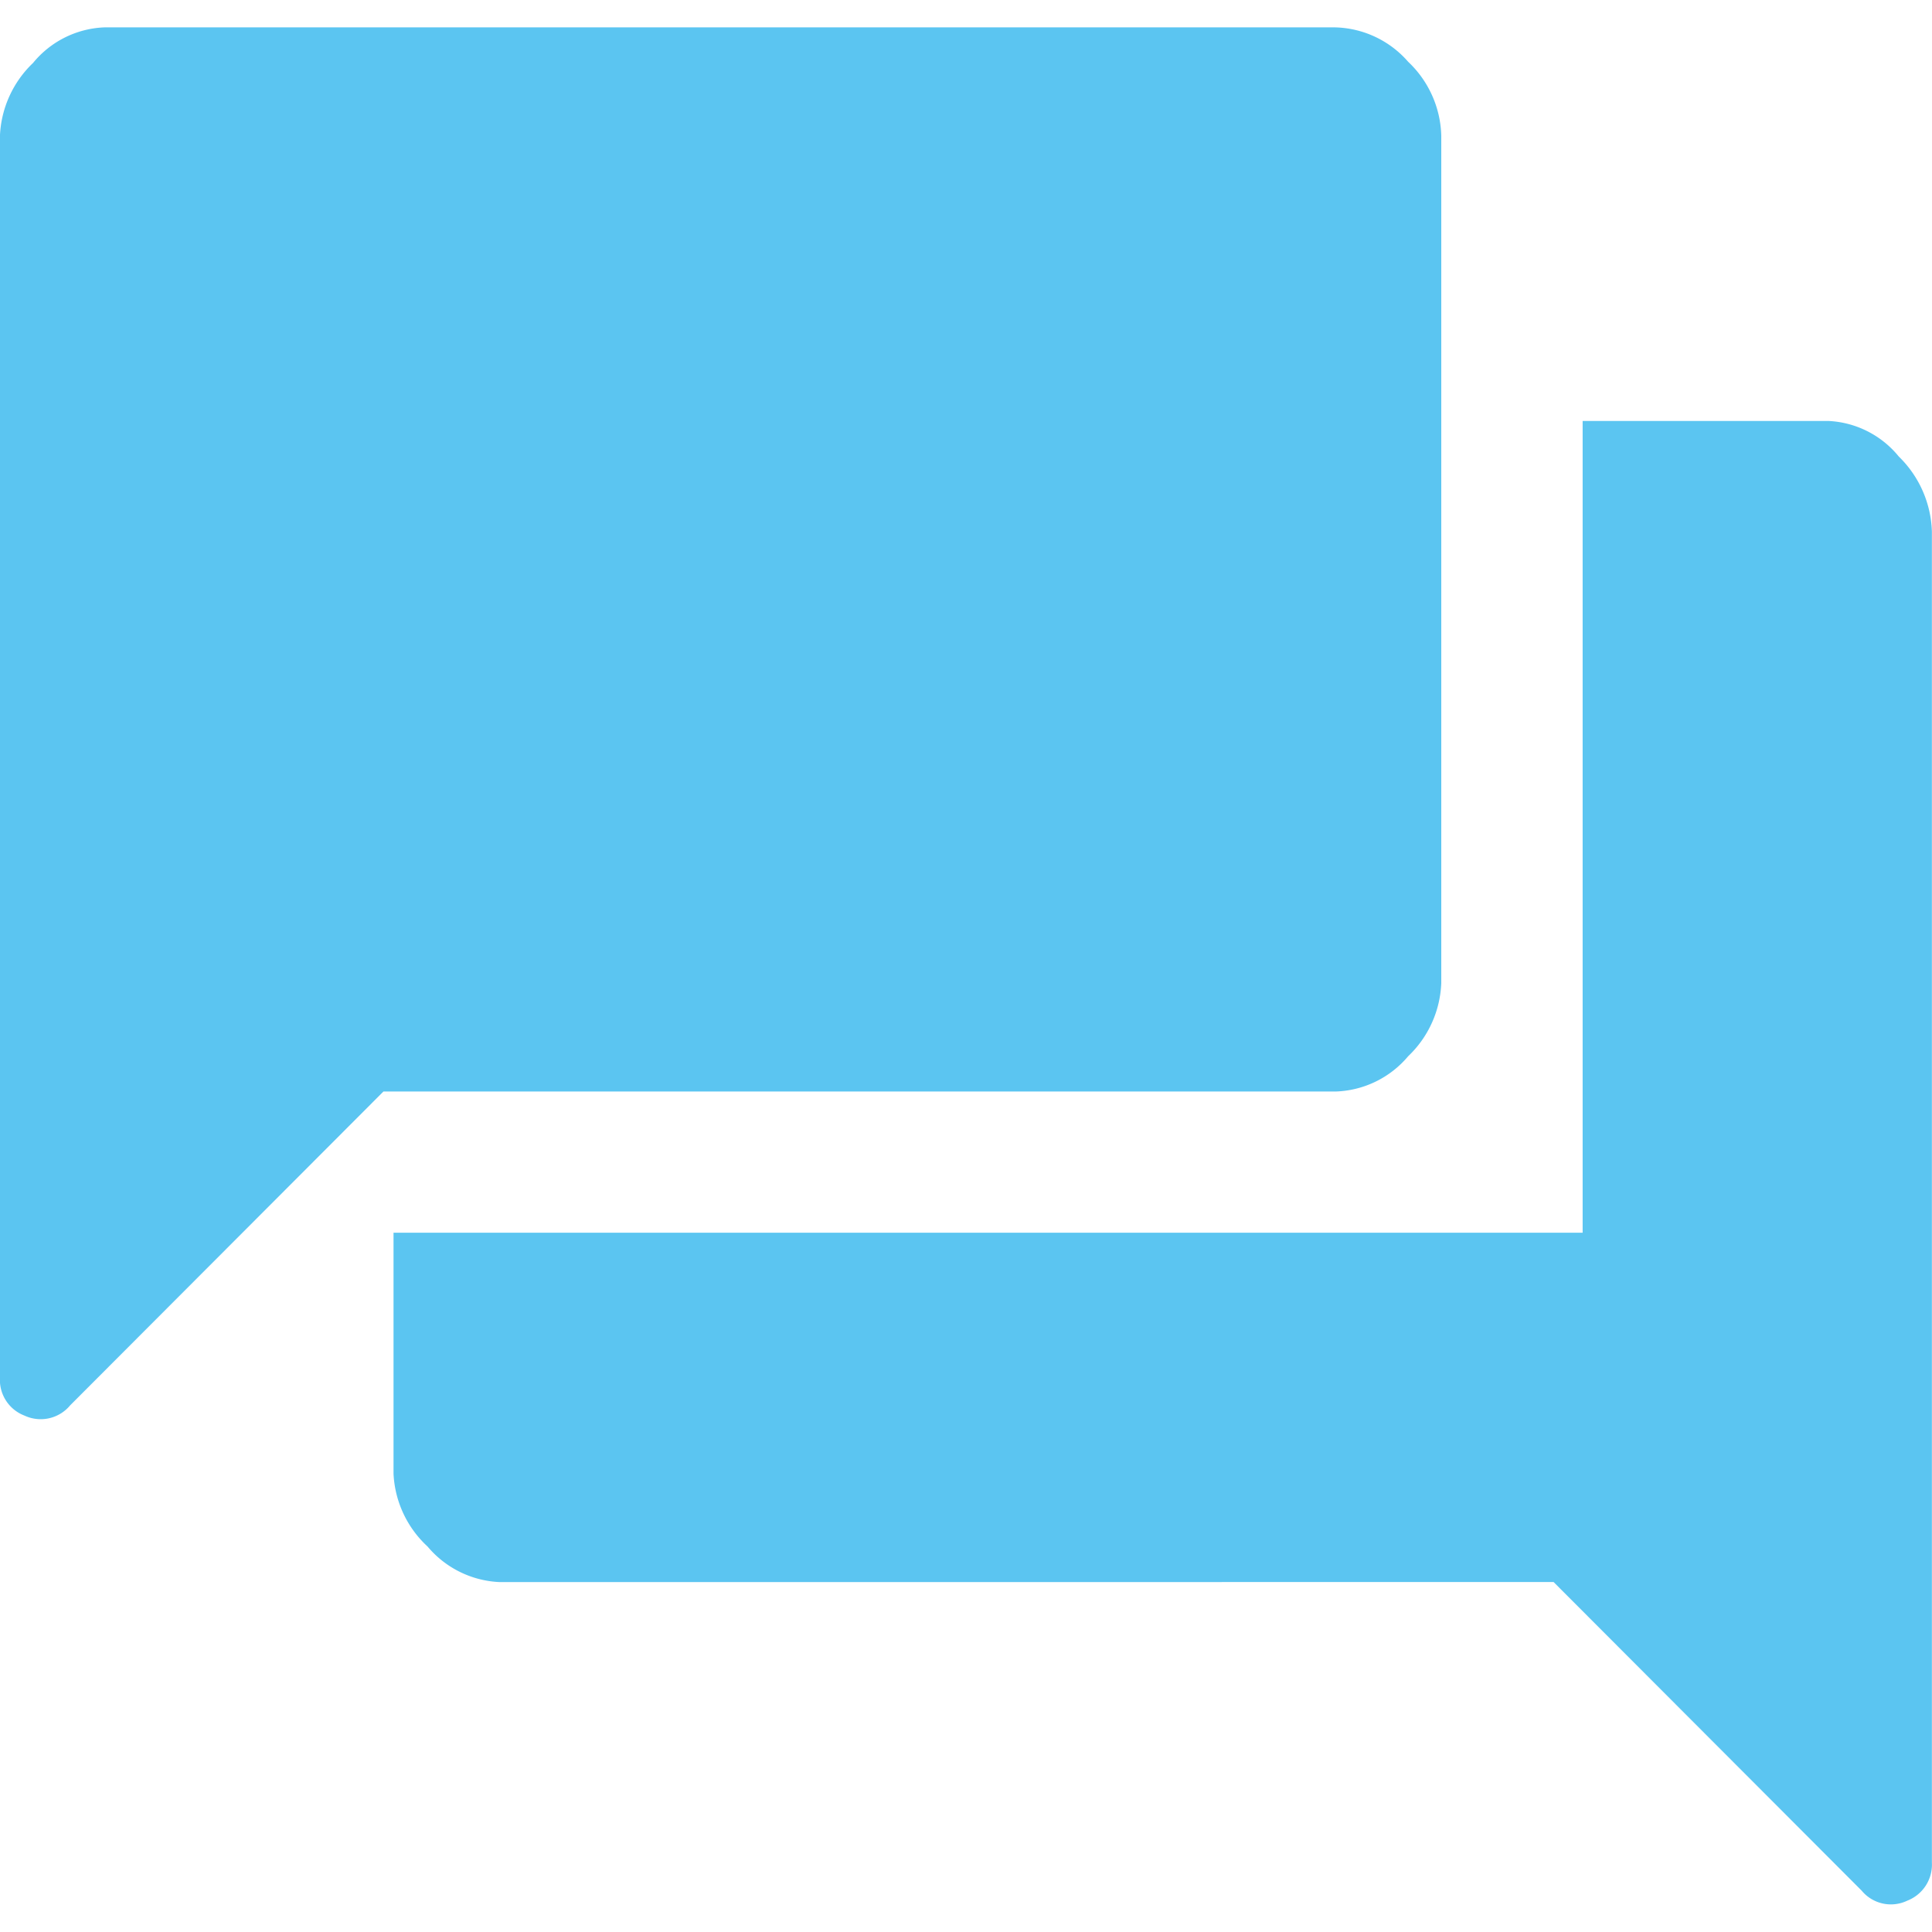 <?xml version="1.0" encoding="UTF-8"?> <svg xmlns="http://www.w3.org/2000/svg" width="35" height="35" viewBox="0 0 35 35"><g transform="translate(-0.688 -1819.864)"><rect width="35" height="35" transform="translate(0.688 1819.864)" fill="red" opacity="0"></rect><path d="M69.717-866.535v-22.5a1.938,1.938,0,0,1,.6-1.321A1.757,1.757,0,0,1,71.607-891h22.3a1.81,1.81,0,0,1,1.321.623,1.907,1.907,0,0,1,.6,1.342v15.348a1.93,1.93,0,0,1-.6,1.326,1.791,1.791,0,0,1-1.321.639H76.664l-5.675,5.685a.693.693,0,0,1-.827.186A.692.692,0,0,1,69.717-866.535Zm9.053,3.7a1.805,1.805,0,0,1-1.306-.644,1.917,1.917,0,0,1-.617-1.321v-4.364H98.389v-14.706h4.449a1.749,1.749,0,0,1,1.278.644,1.979,1.979,0,0,1,.6,1.363v24.11a.7.7,0,0,1-.445.689.687.687,0,0,1-.827-.181l-5.581-5.591Z" transform="translate(-69.03 2711.36)" fill="#5bc5f1"></path></g></svg> 